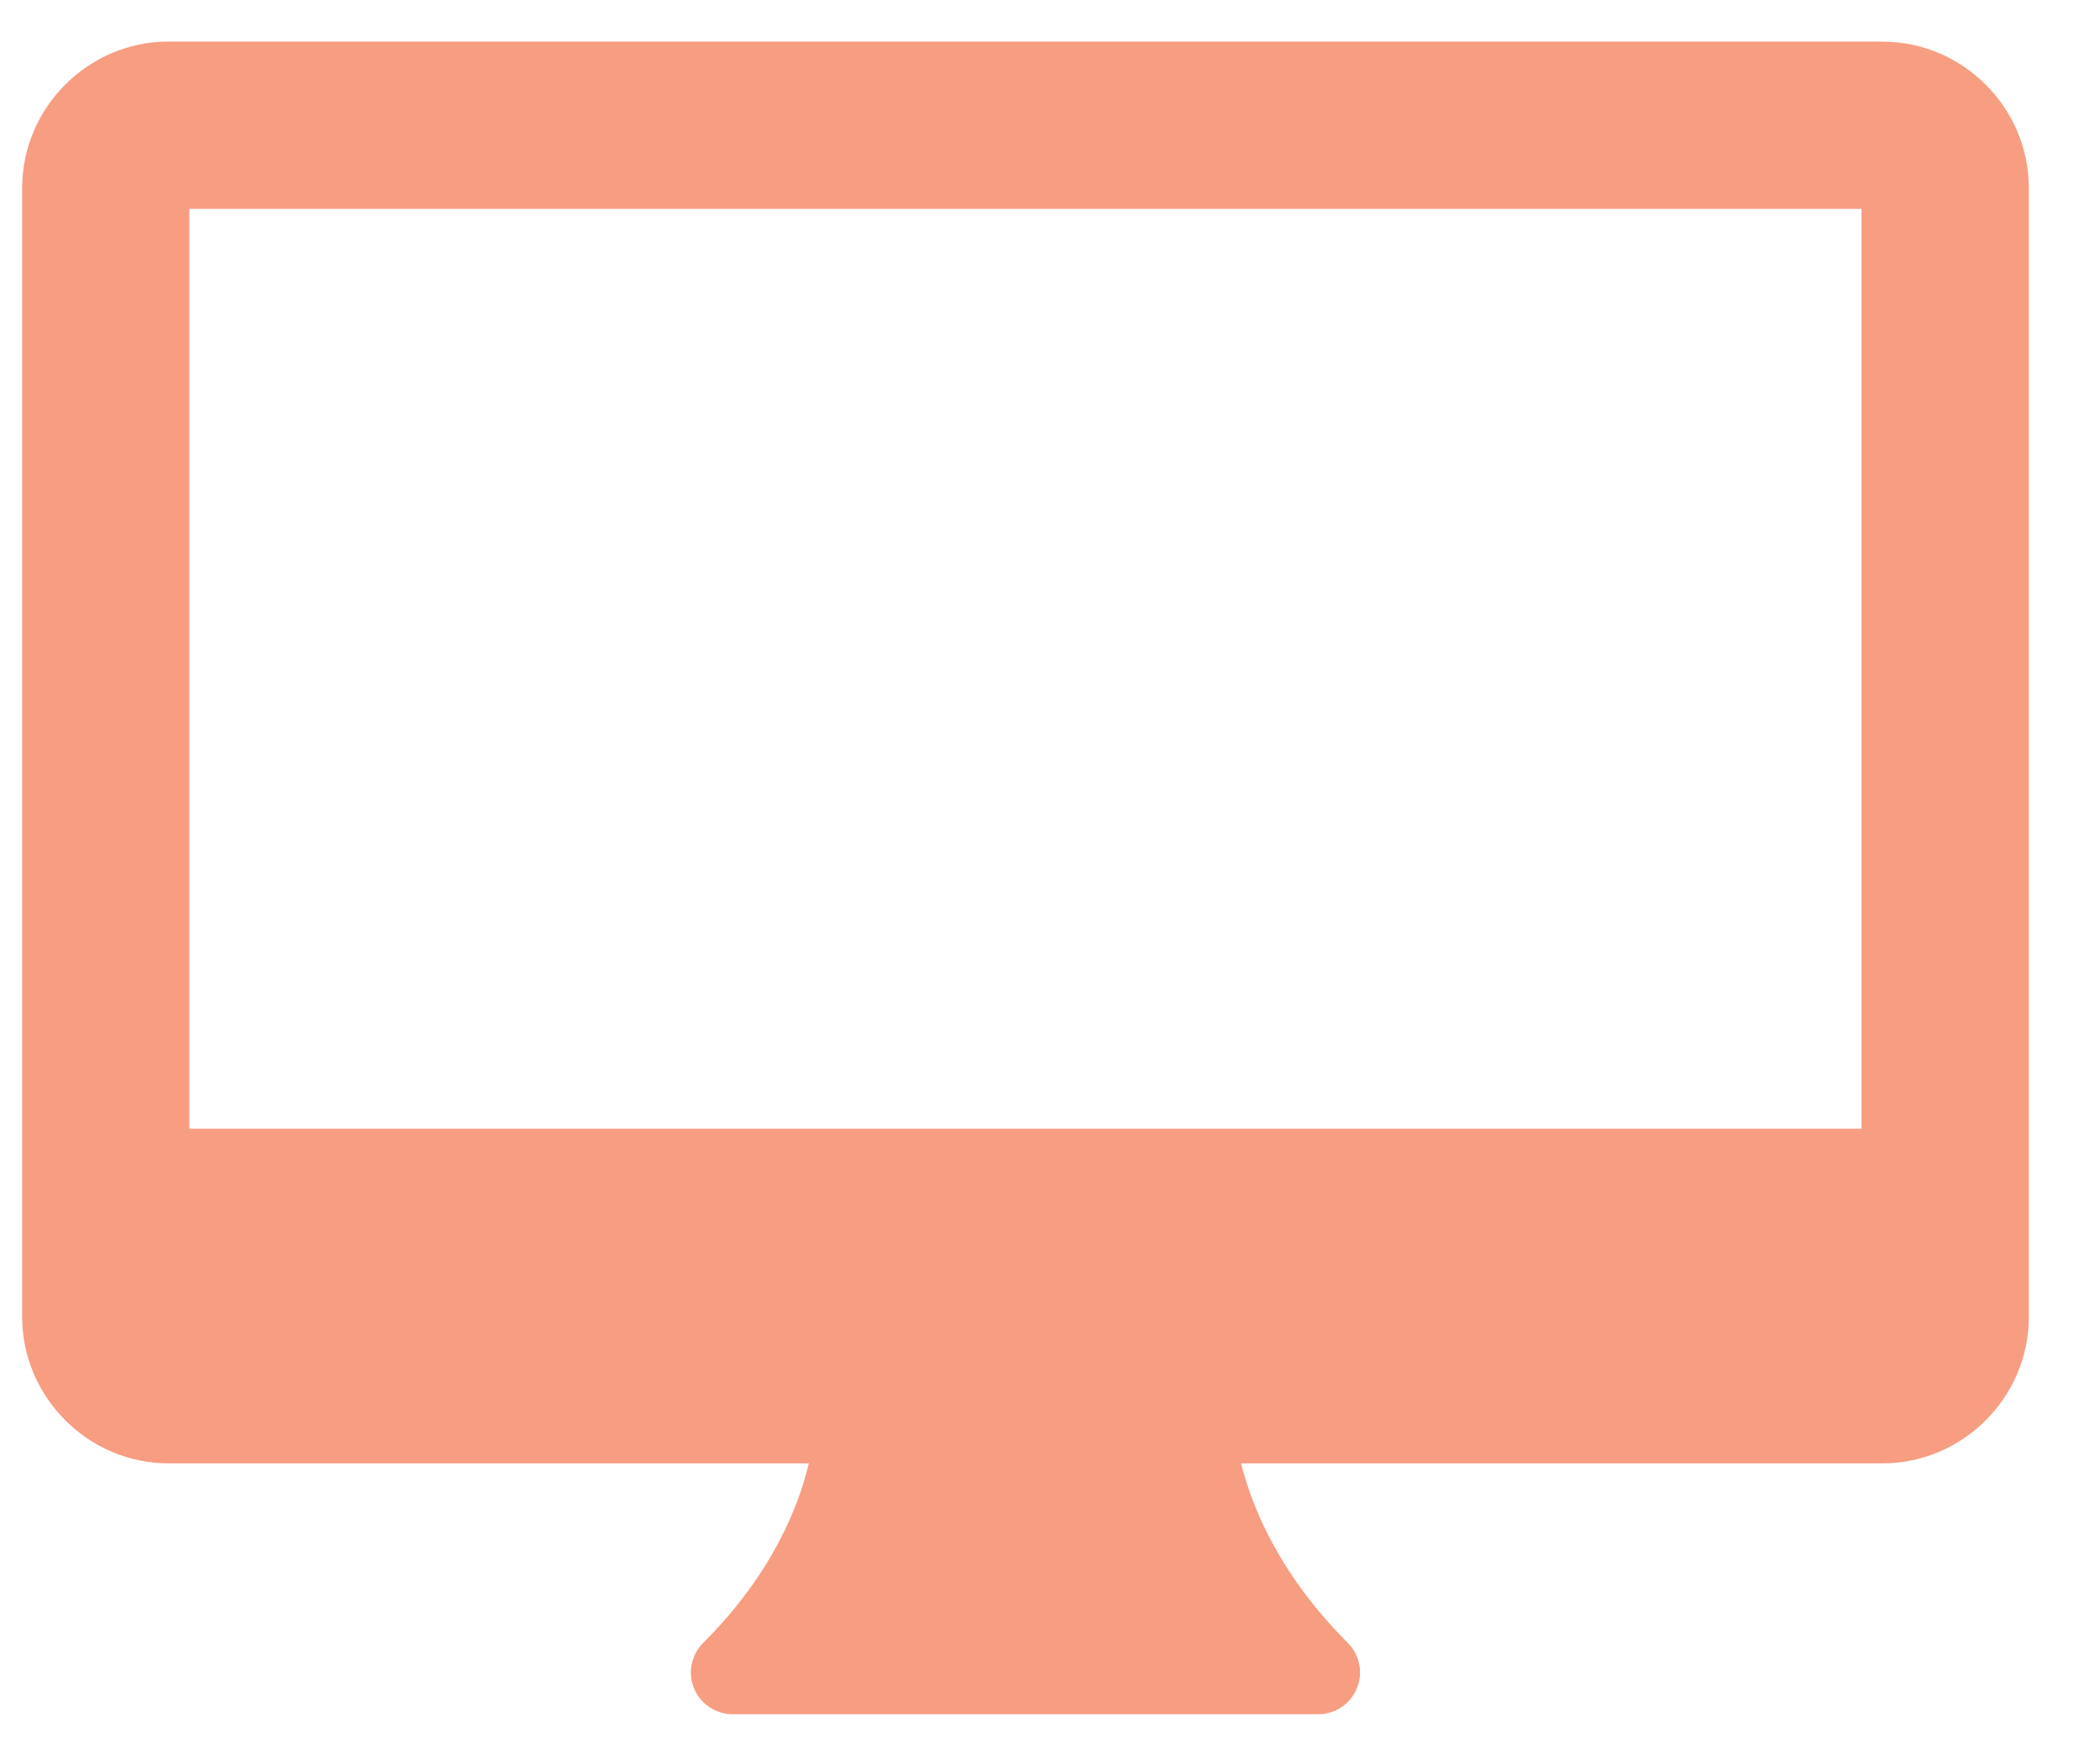 <?xml version="1.0" encoding="UTF-8"?> <svg xmlns="http://www.w3.org/2000/svg" width="18" height="15" viewBox="0 0 18 15" fill="none"><path d="M16.135 0.356H1.444C0.756 0.356 0.19 0.923 0.19 1.611V11.286C0.19 11.974 0.756 12.541 1.444 12.541H6.933C6.848 12.899 6.626 13.482 6.028 14.079C5.977 14.129 5.943 14.193 5.929 14.263C5.915 14.332 5.922 14.405 5.949 14.47C5.976 14.536 6.022 14.592 6.082 14.631C6.141 14.671 6.211 14.691 6.282 14.691H11.299C11.37 14.691 11.439 14.67 11.498 14.631C11.557 14.591 11.603 14.535 11.63 14.47C11.658 14.404 11.665 14.332 11.651 14.263C11.637 14.193 11.602 14.129 11.552 14.079C10.956 13.483 10.727 12.901 10.638 12.541H16.136C16.824 12.541 17.39 11.974 17.39 11.286V1.611C17.39 0.923 16.824 0.357 16.136 0.357L16.135 0.356ZM15.956 9.673H1.623V1.79H15.956V9.673Z" fill="#F79D82"></path></svg> 